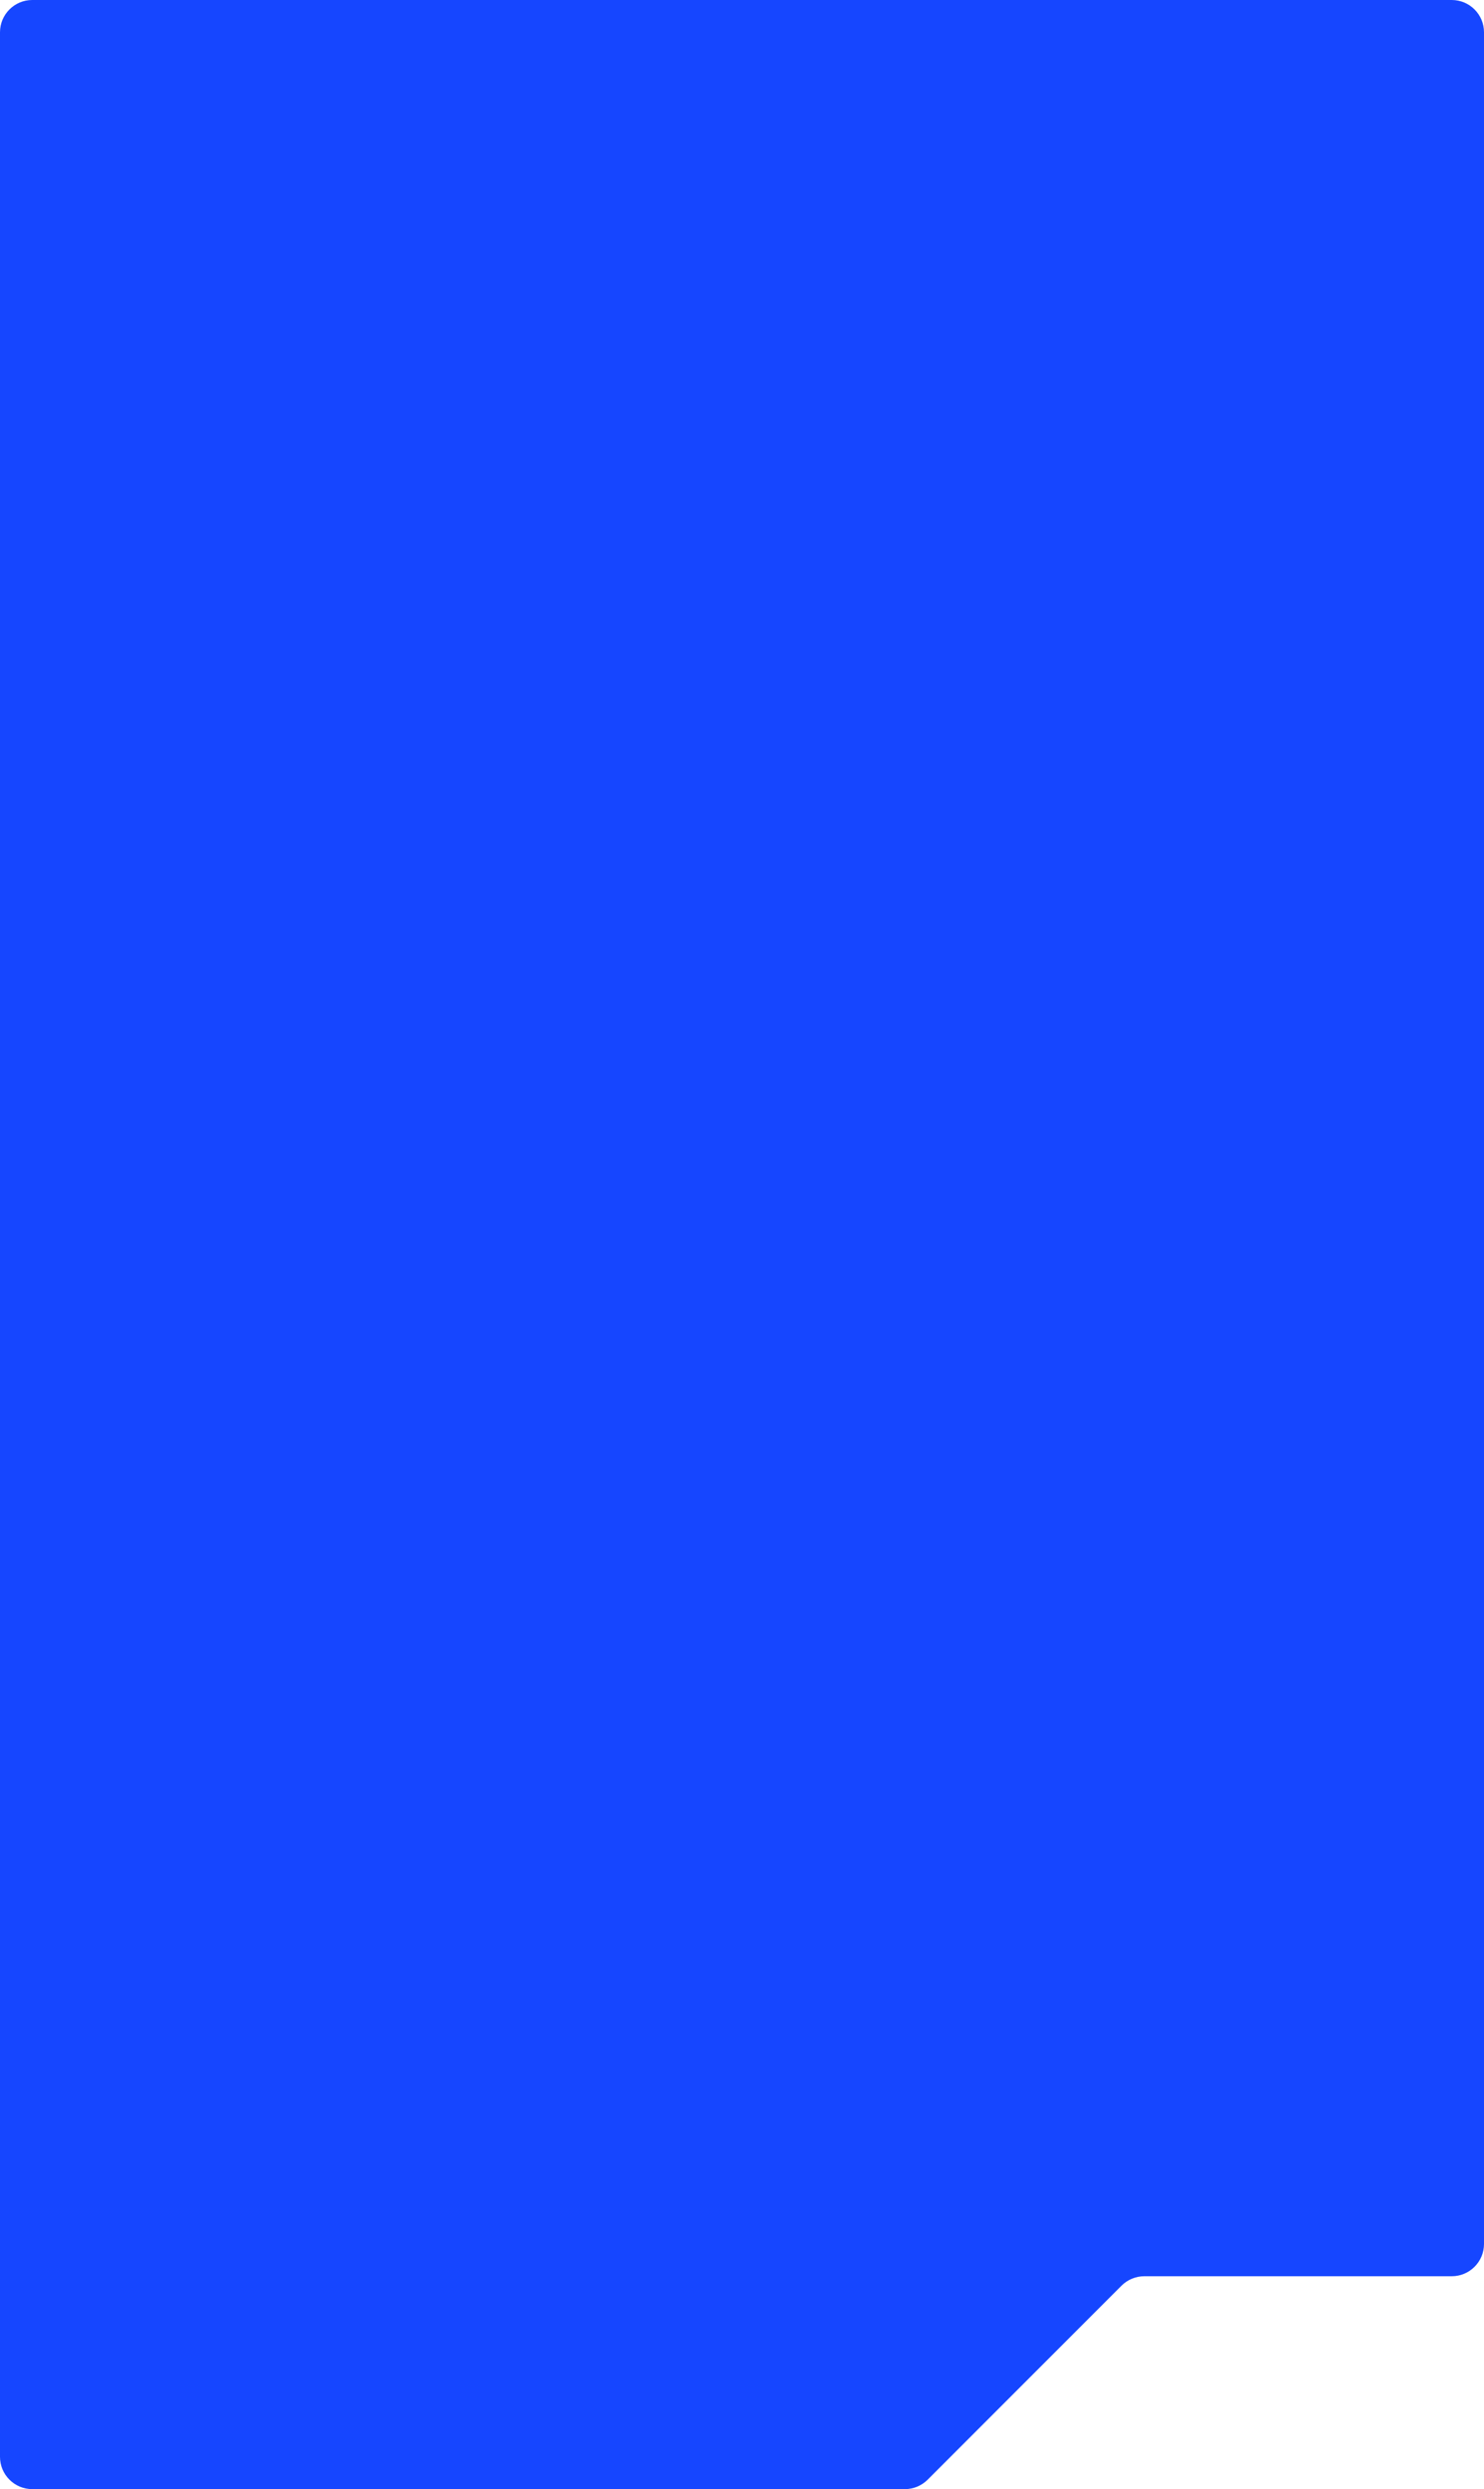 <?xml version="1.0" encoding="UTF-8"?> <svg xmlns="http://www.w3.org/2000/svg" width="460" height="771" viewBox="0 0 460 771" fill="none"> <path d="M261.433 771H280.483C283.135 771 285.679 769.946 287.554 768.071L347.629 707.992C349.505 706.117 352.048 705.063 354.701 705.063H450C455.523 705.063 460 700.586 460 695.063V479.04V377.987V10C460 4.477 455.523 0 450 0H10C4.477 0 0 4.477 0 10V64.02V168.676V377.987V761C0 766.523 4.477 771 10 771H105.033H261.433Z" fill="#1646FF"></path> </svg> 